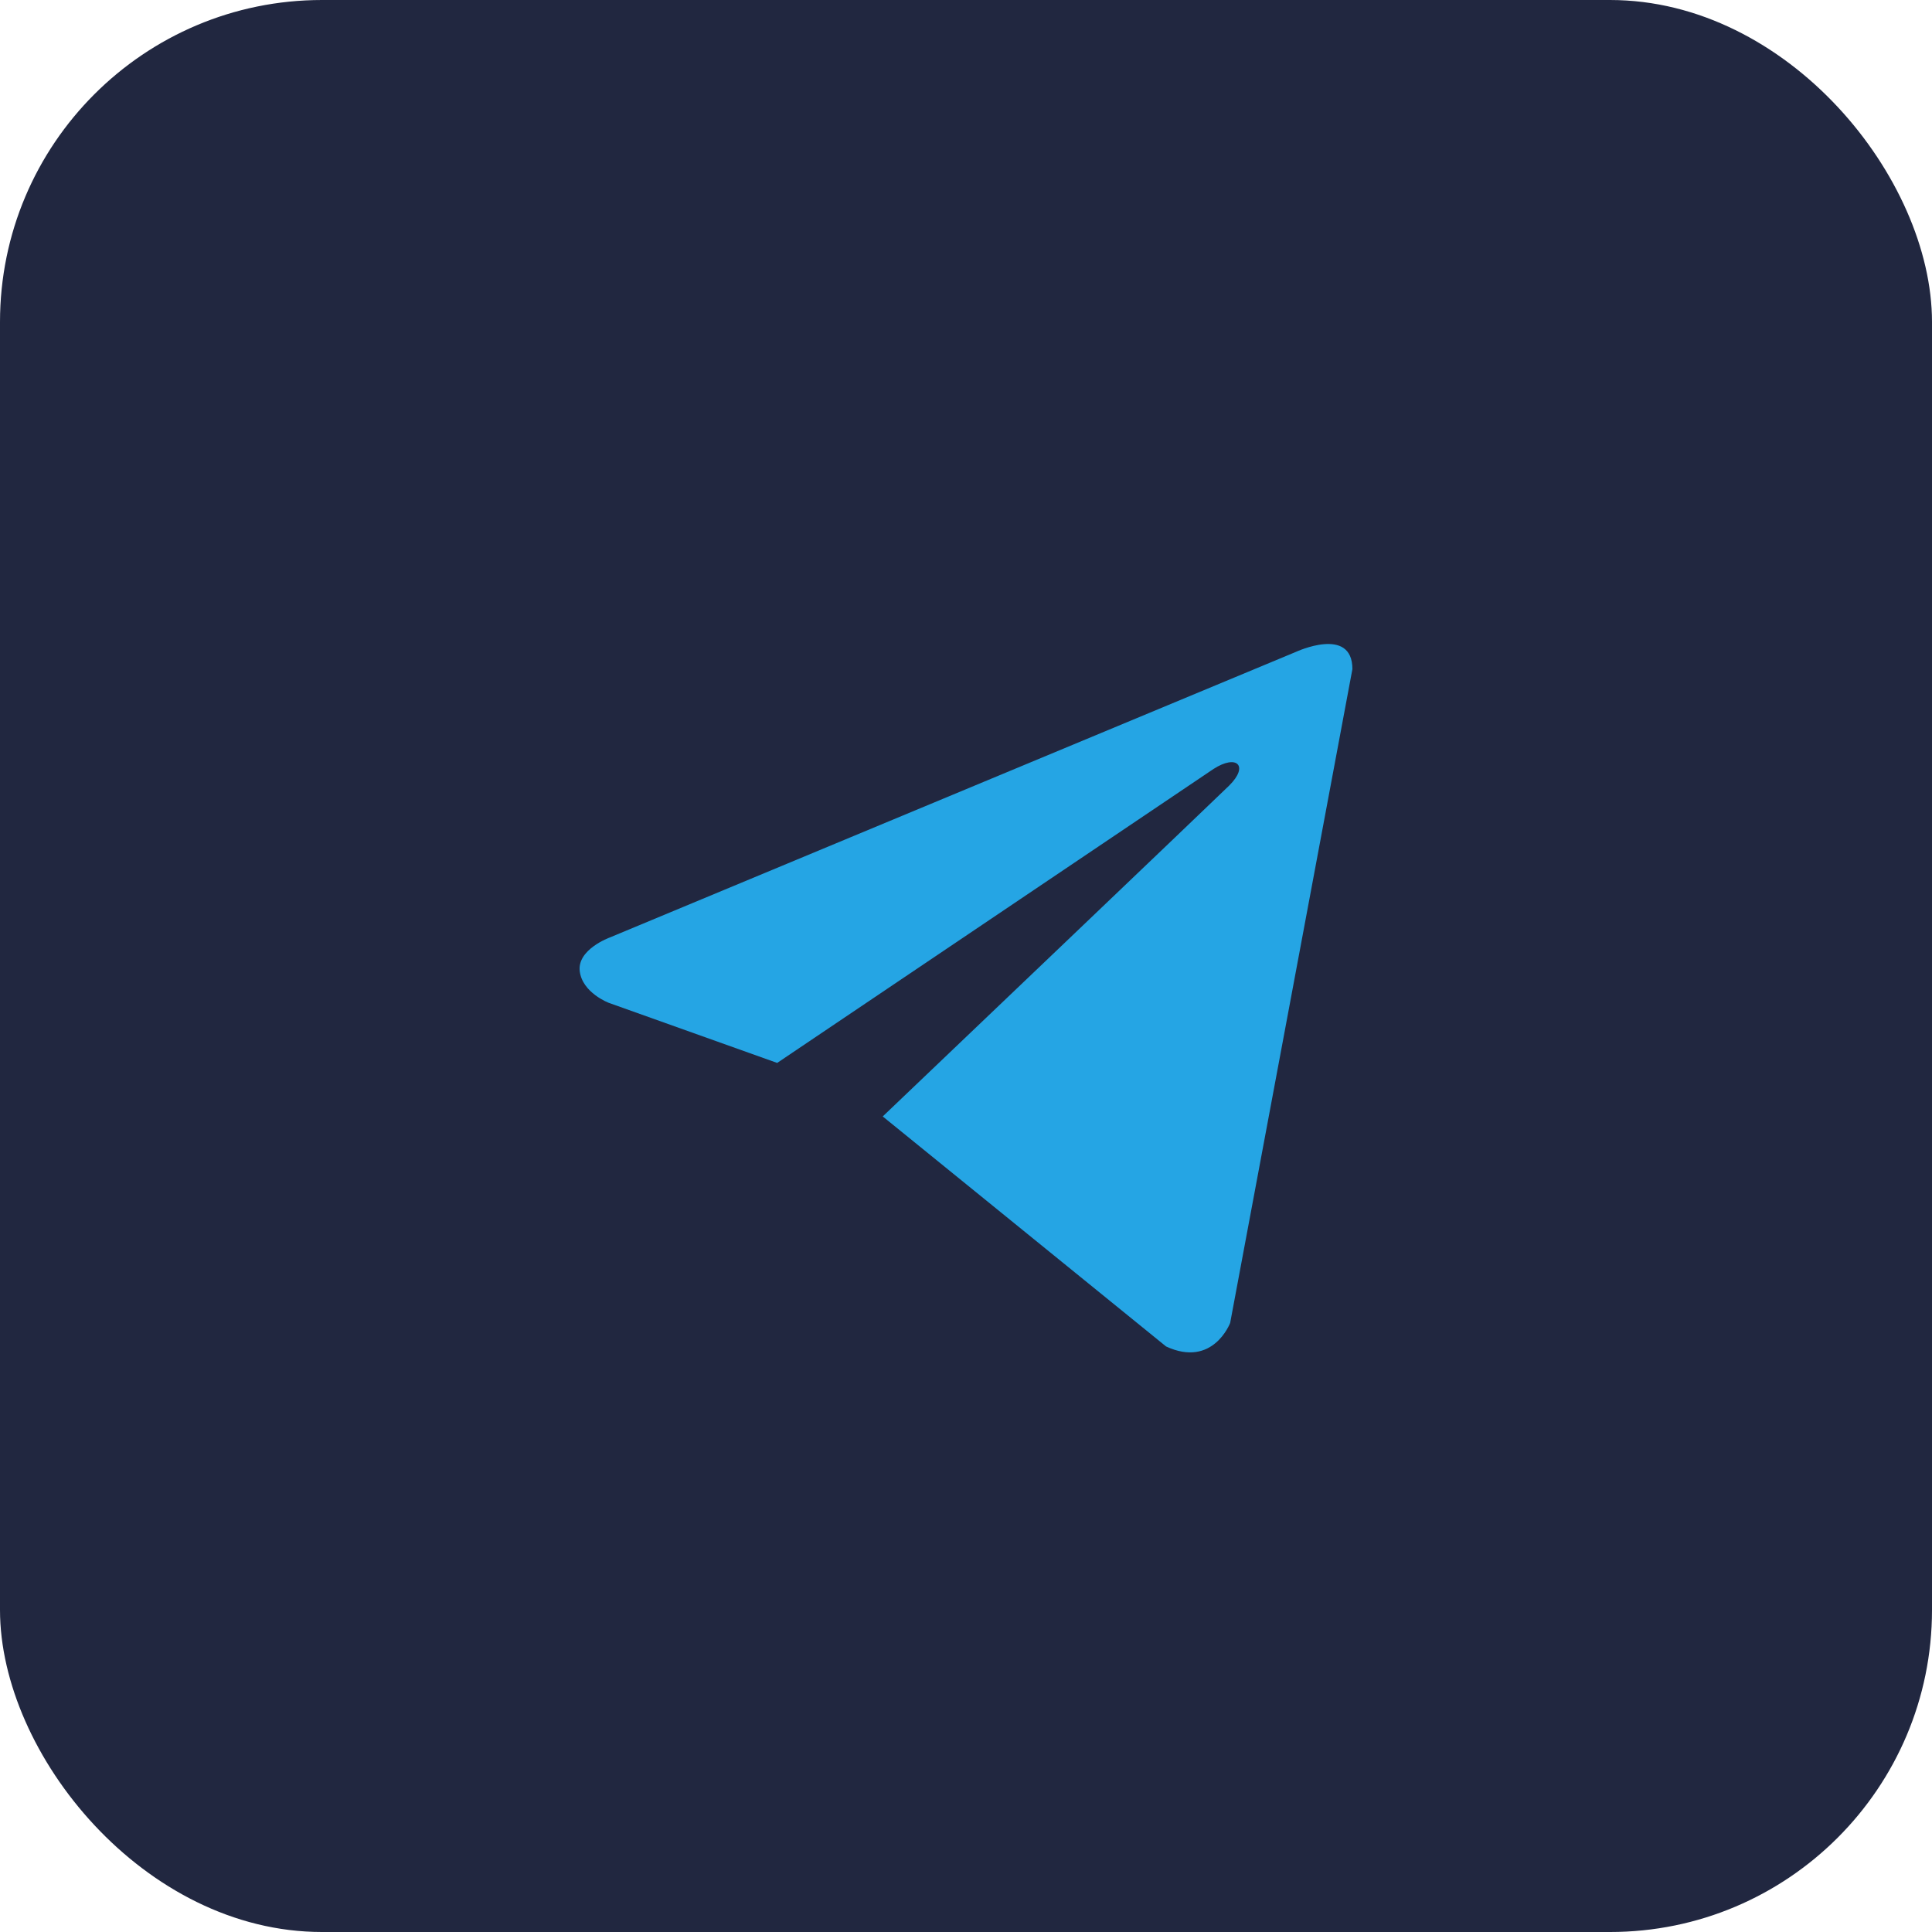 <?xml version="1.0" encoding="UTF-8"?> <svg xmlns="http://www.w3.org/2000/svg" width="30" height="30" viewBox="0 0 30 30" fill="none"><rect width="30" height="30" rx="5" fill="#212740"></rect><path d="M21 10.39L19.102 20.542C19.102 20.542 18.837 21.246 18.107 20.908L13.707 17.336C14.299 16.772 18.886 12.396 19.087 12.198C19.397 11.89 19.204 11.708 18.844 11.94L12.068 16.505L9.453 15.572C9.453 15.572 9.042 15.417 9.002 15.079C8.962 14.741 9.467 14.558 9.467 14.558L20.124 10.122C20.124 10.122 21 9.714 21 10.39Z" fill="#25A5E4"></path></svg> 